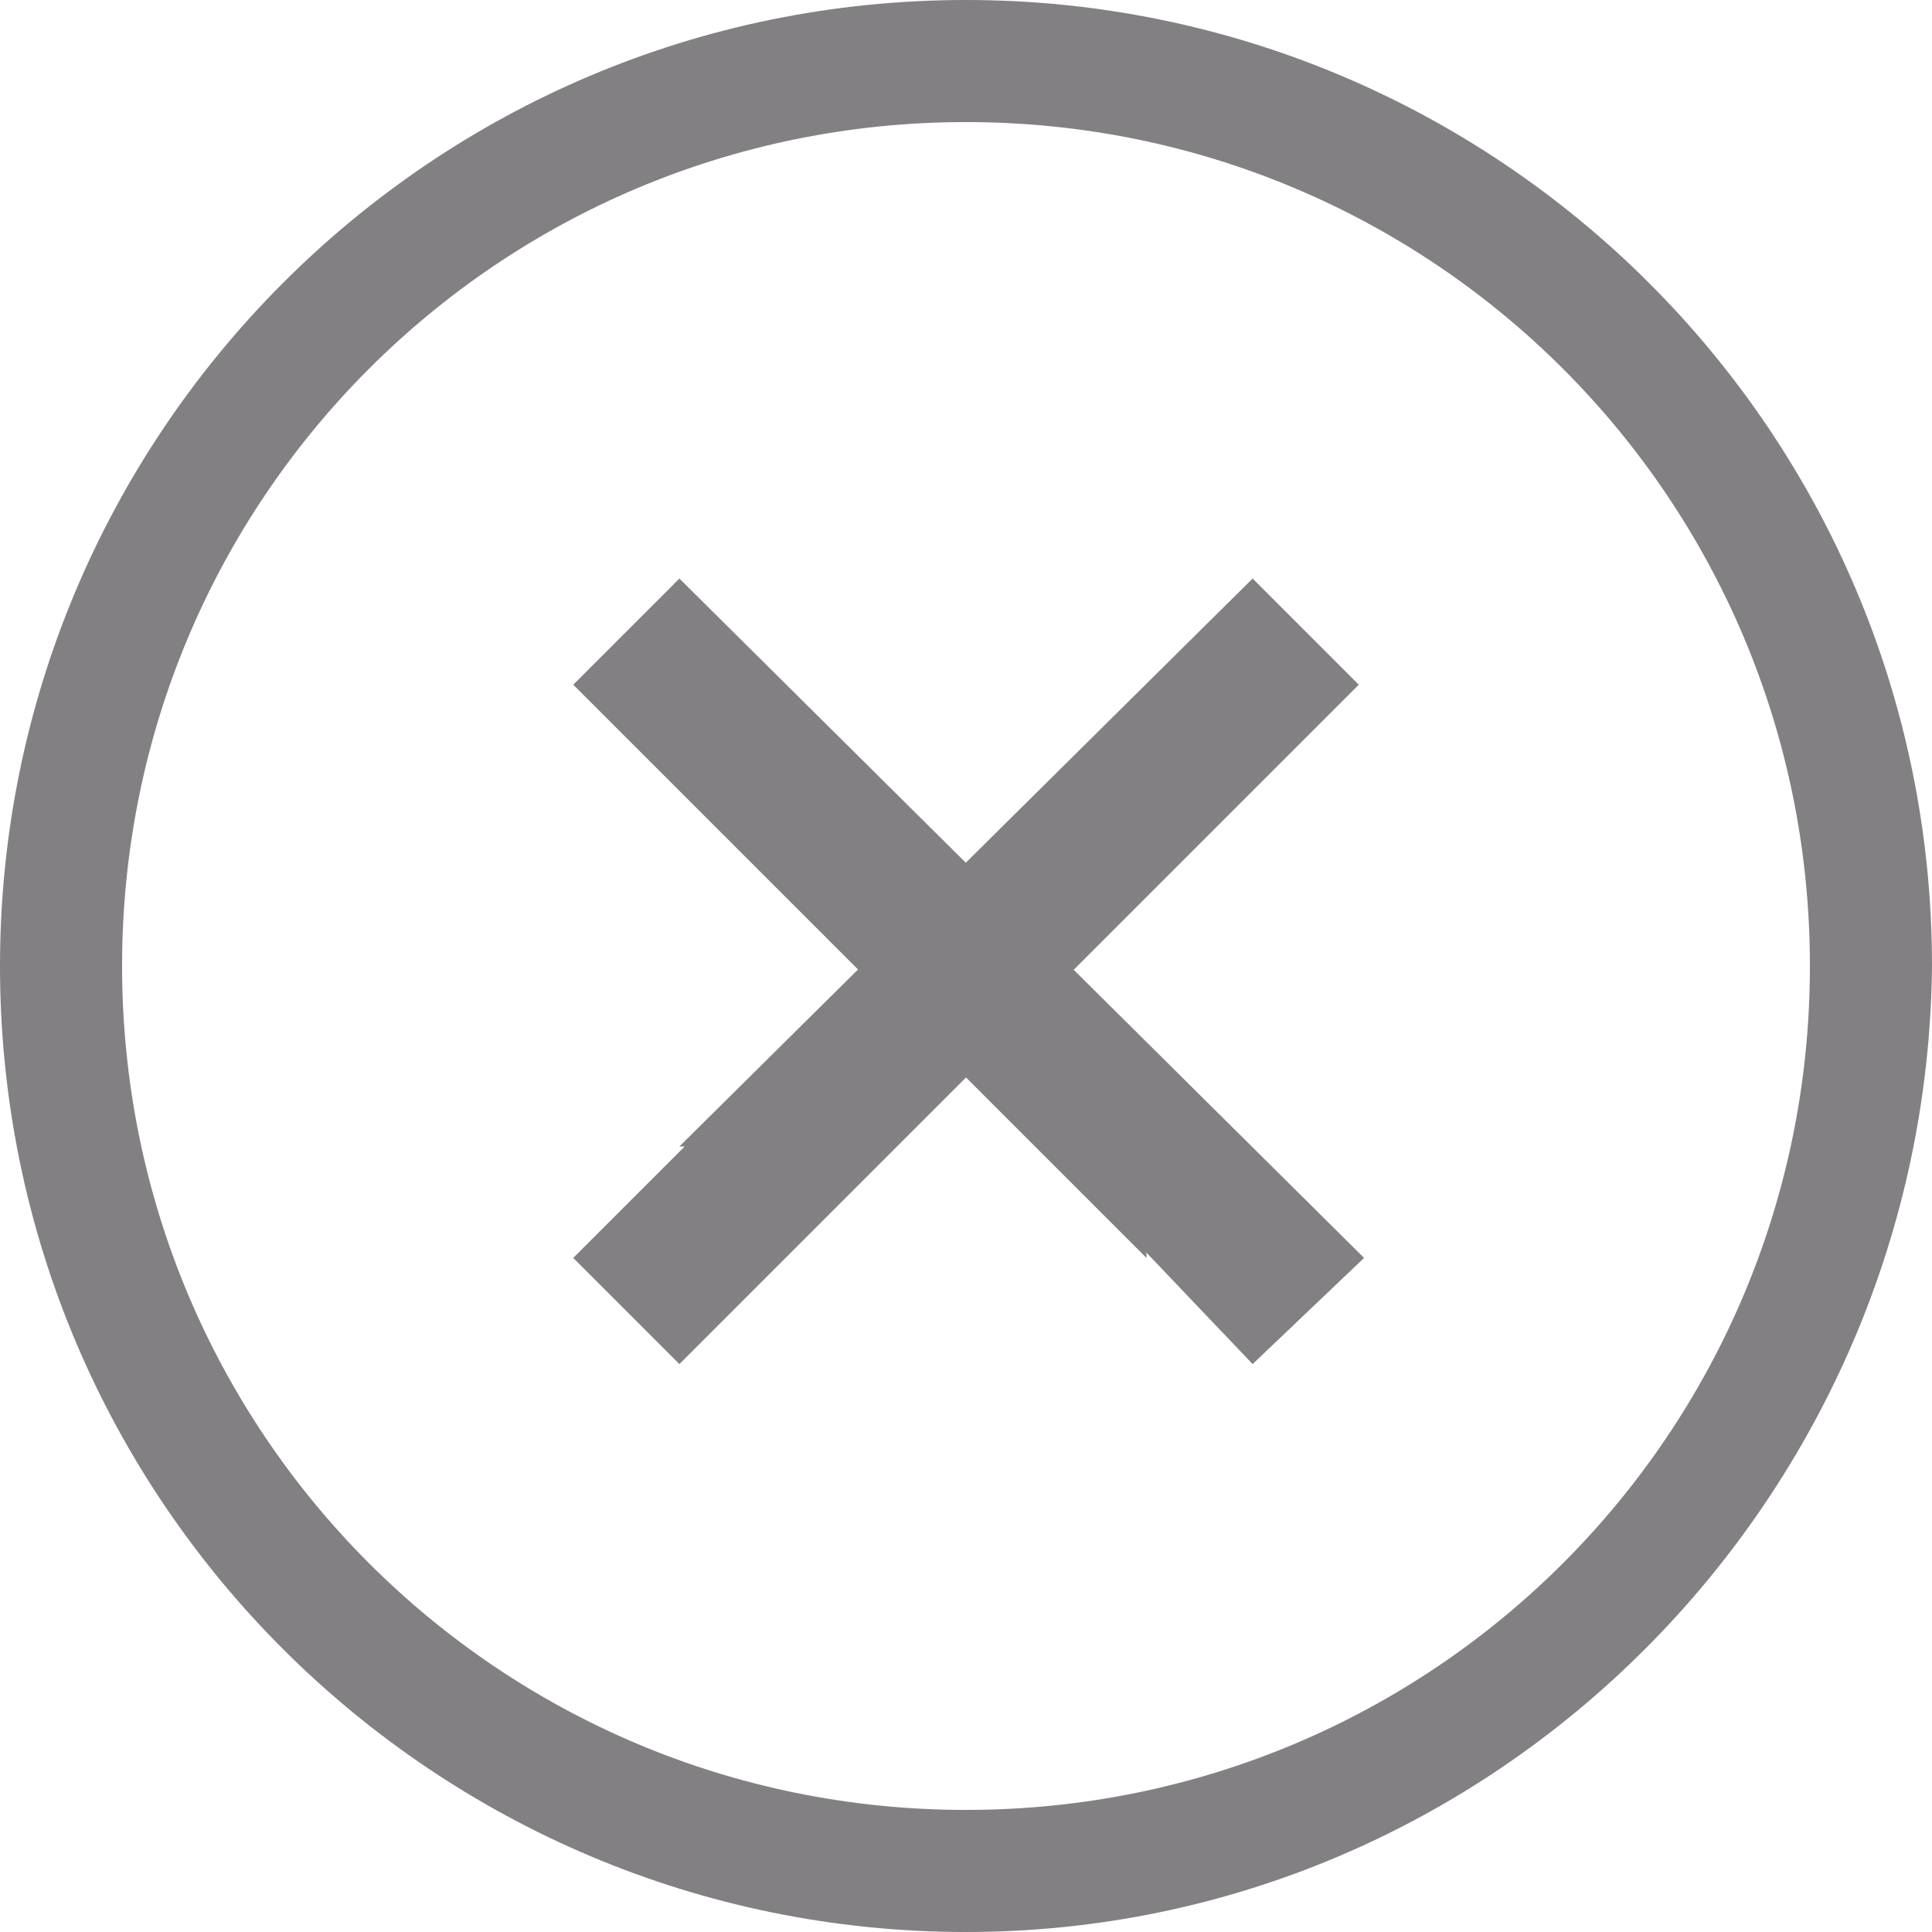 <?xml version="1.0" encoding="utf-8"?>
<!-- Generator: Adobe Illustrator 28.0.0, SVG Export Plug-In . SVG Version: 6.00 Build 0)  -->
<svg version="1.1" id="Layer_1" xmlns="http://www.w3.org/2000/svg" xmlns:xlink="http://www.w3.org/1999/xlink" x="0px" y="0px"
	 viewBox="0 0 36.4 36.4" style="enable-background:new 0 0 36.4 36.4;" xml:space="preserve">
<style type="text/css">
	.st0{fill:none;}
	.st1{fill:#838083;}
	.st2{fill:url(#SVGID_00000016755317449794967070000013063655719141041324_);}
	.st3{fill:url(#SVGID_00000008125164598361836700000004566554958175106188_);}
	.st4{fill:url(#SVGID_00000072264886360361331090000009792192154303598724_);}
</style>
<pattern  x="-941.9" y="558" width="67" height="67" patternUnits="userSpaceOnUse" id="SVGID_0000001967851159910538158" viewBox="0 -67 67 67" style="overflow:visible;">
	<g>
		<rect y="-67" class="st0" width="67" height="67"/>
		<g>
			<rect y="-67" class="st0" width="67" height="67"/>
			<rect y="-67" class="st1" width="67" height="67"/>
		</g>
	</g>
</pattern>
<pattern  x="-941.9" y="558" width="67" height="67" patternUnits="userSpaceOnUse" id="SVGID_0000011983469167768694643" viewBox="0 -67 67 67" style="overflow:visible;">
	<g>
		<rect y="-67" class="st0" width="67" height="67"/>
		<g>
			<rect y="-67" class="st0" width="67" height="67"/>
			<rect y="-67" class="st1" width="67" height="67"/>
		</g>
	</g>
</pattern>
<pattern  x="-941.9" y="558" width="67" height="67" patternUnits="userSpaceOnUse" id="SVGID_1_" viewBox="0 -67 67 67" style="overflow:visible;">
	<g>
		<rect y="-67" class="st0" width="67" height="67"/>
		<g>
			<rect y="-67" class="st0" width="67" height="67"/>
			<rect y="-67" class="st1" width="67" height="67"/>
		</g>
	</g>
</pattern>
<g>
	
		<pattern  id="SVGID_00000098928452089342782560000016143195373757782707_" xlink:href="#SVGID_1_" patternTransform="matrix(1 0 0 -1 -50 -17566.199)">
	</pattern>
	<path style="fill:url(#SVGID_00000098928452089342782560000016143195373757782707_);" d="M18.2,36.4C8.2,36.4,0,28.3,0,18.2
		C0,8.2,8.1,0,18.2,0c10,0,18.2,8.1,18.2,18.2C36.3,28.2,28.2,36.4,18.2,36.4z M18.2,2.3C9.4,2.3,2.3,9.4,2.3,18.2
		c0,8.8,7.1,15.9,15.9,15.9c8.8,0,15.9-7.1,15.9-15.9C34.1,9.4,27,2.3,18.2,2.3z"/>
	
		<pattern  id="SVGID_00000101083324051385053250000015316209147143766967_" xlink:href="#SVGID_0000011983469167768694643" patternTransform="matrix(1 0 0 -1 -50 -17566.199)">
	</pattern>
	<polygon style="fill:url(#SVGID_00000101083324051385053250000015316209147143766967_);" points="12.9,21.6 10.8,23.7 12.8,25.7 
		25.6,12.9 23.6,10.9 12.8,21.6 	"/>
	
		<pattern  id="SVGID_00000082369199440392597910000004162217022281796257_" xlink:href="#SVGID_0000001967851159910538158" patternTransform="matrix(1 0 0 -1 -50 -17566.199)">
	</pattern>
	<polygon style="fill:url(#SVGID_00000082369199440392597910000004162217022281796257_);" points="21.6,23.6 23.6,25.7 25.7,23.7 
		12.8,10.9 10.8,12.9 21.6,23.7 	"/>
</g>
</svg>
